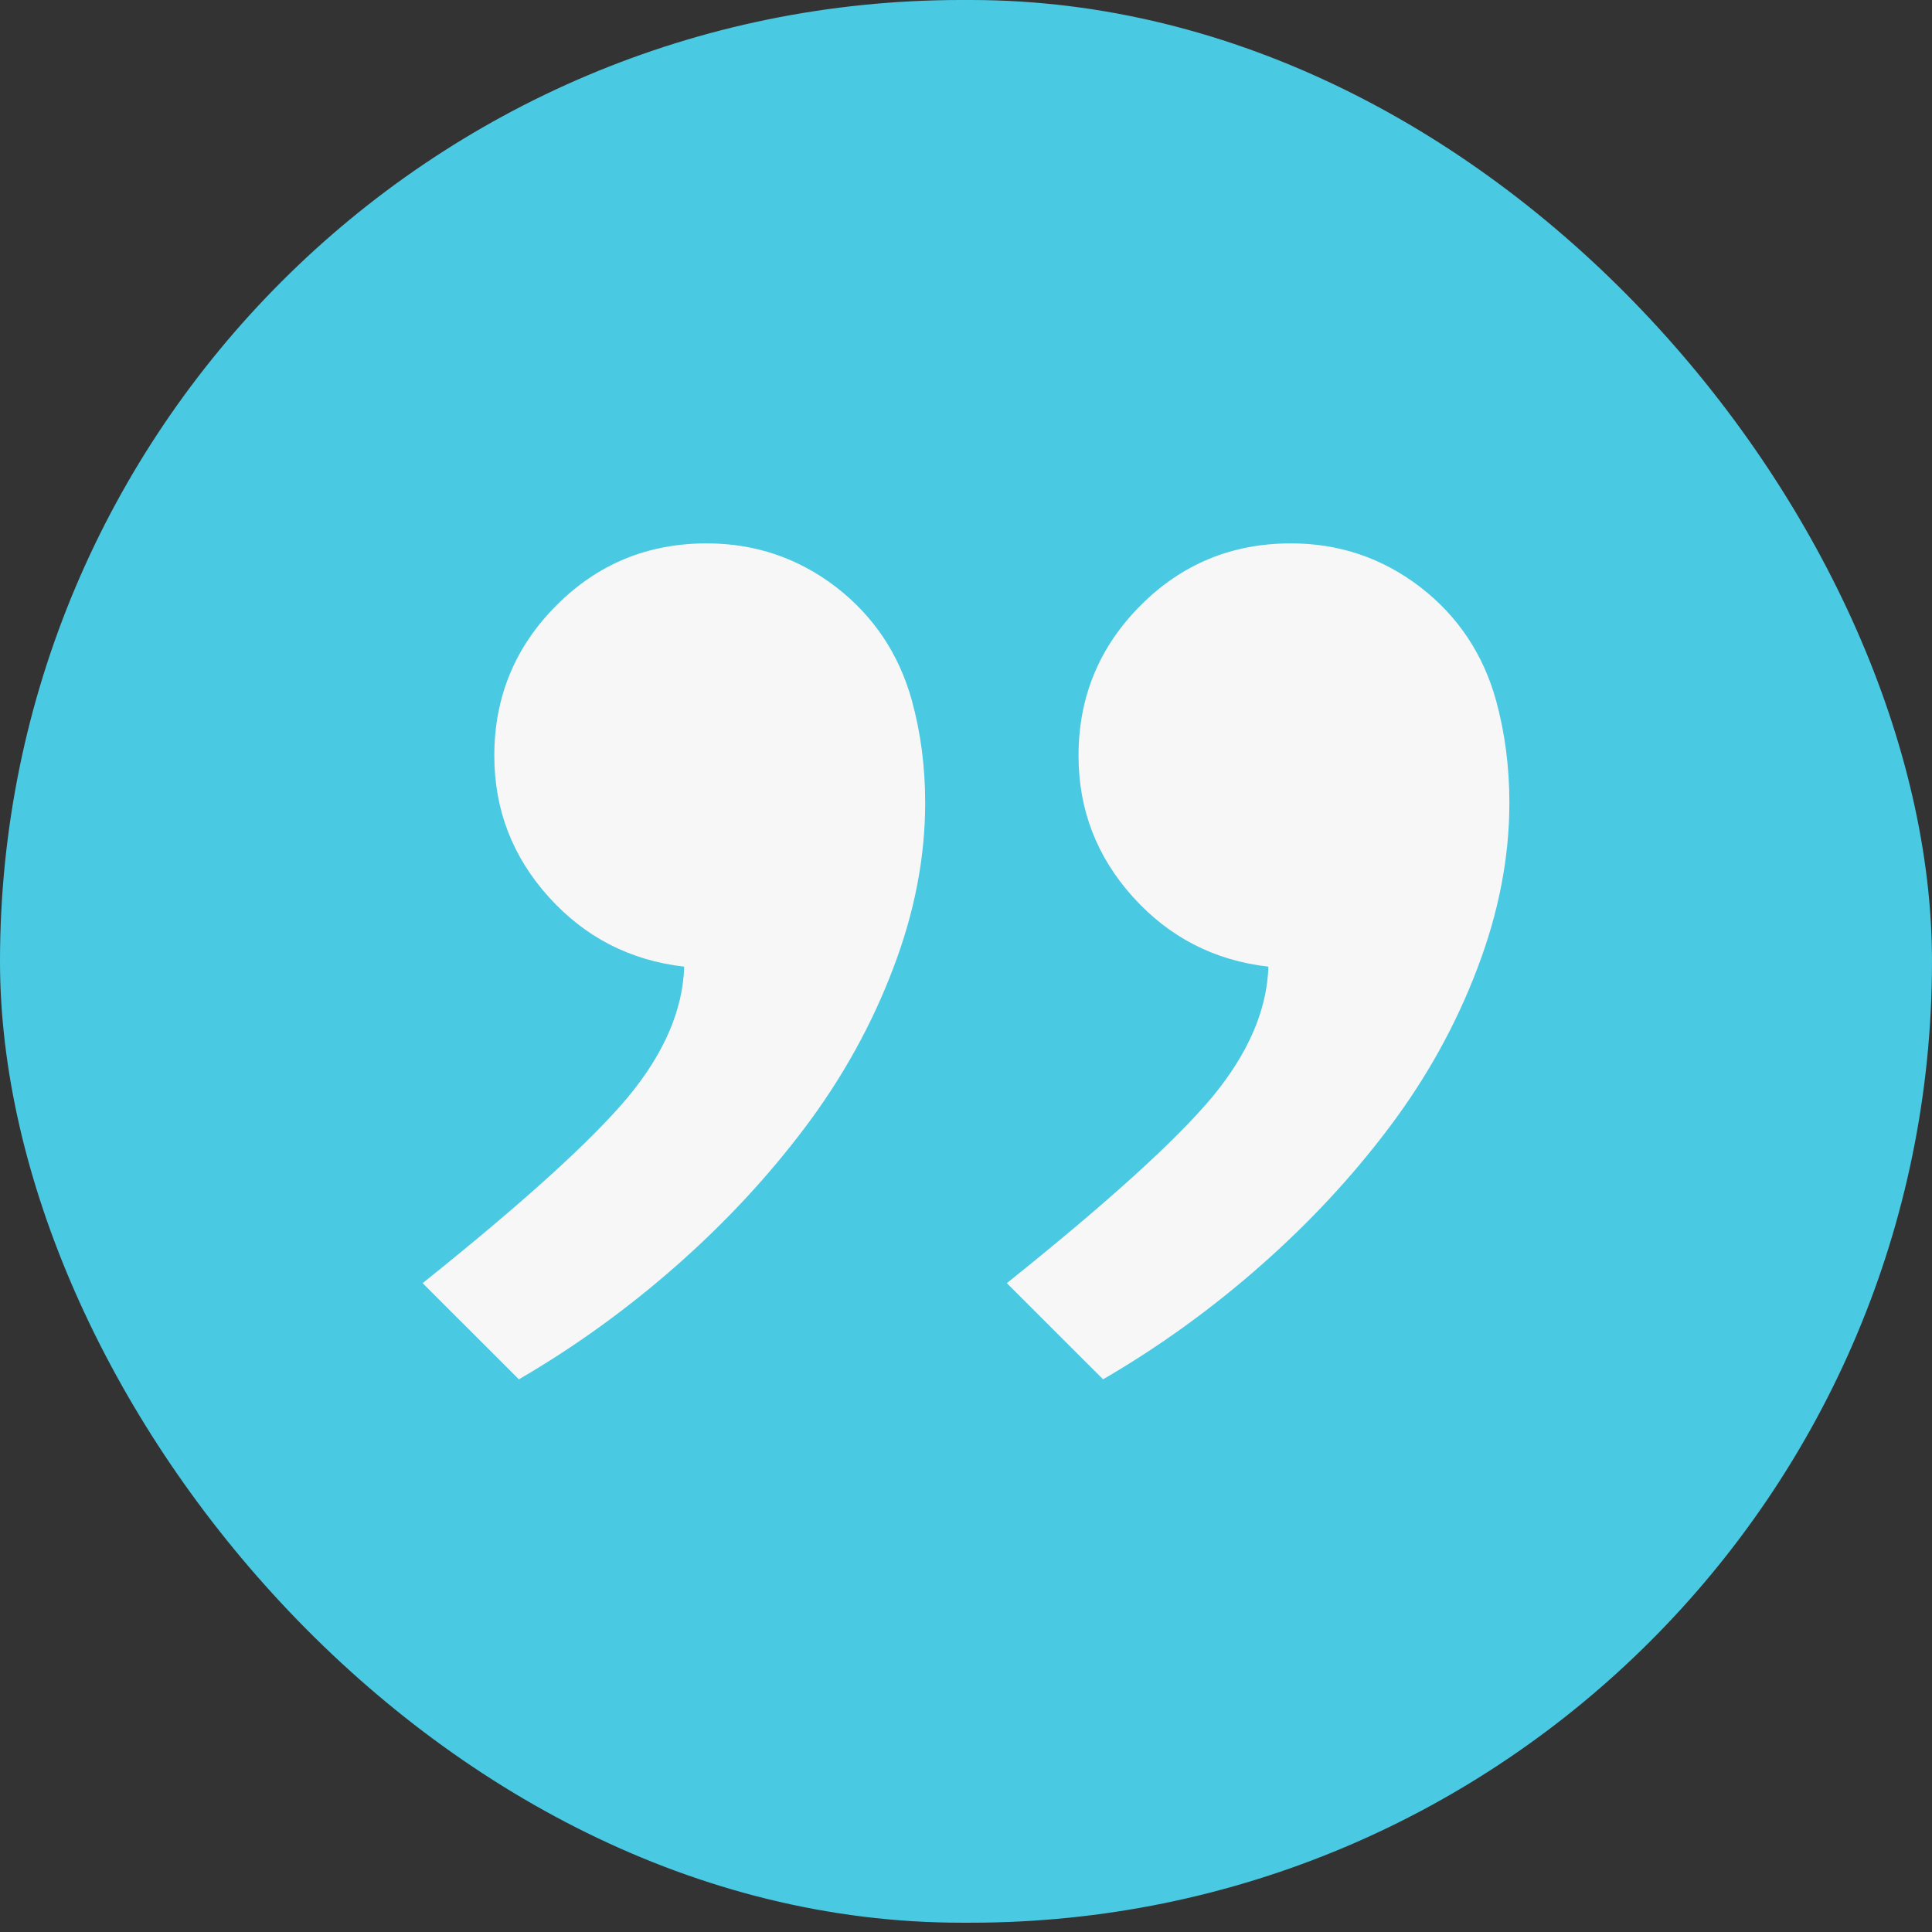 <svg width="64" height="64" viewBox="0 0 64 64" fill="none" xmlns="http://www.w3.org/2000/svg">
<rect x="0" y="0" width="64" height="64" fill="#333333" stroke="none"/>
<rect x="64" y="63.692" width="64" height="63.692" rx="31.846" transform="rotate(-180 64 63.692)" fill="#4AC9E3"/>
<path d="M23.412 18C25.01 18 26.44 18.484 27.701 19.451C28.947 20.418 29.782 21.67 30.208 23.209C30.501 24.279 30.648 25.407 30.648 26.593C30.648 28.396 30.296 30.22 29.592 32.066C28.888 33.927 27.921 35.678 26.689 37.319C25.457 38.96 24.035 40.491 22.423 41.912C20.795 43.348 19.051 44.608 17.189 45.692L14 42.506C17.313 39.854 19.578 37.802 20.795 36.352C21.998 34.901 22.621 33.458 22.665 32.022C20.876 31.817 19.381 31.048 18.178 29.714C16.976 28.381 16.375 26.821 16.375 25.033C16.375 23.084 17.064 21.421 18.442 20.044C19.806 18.681 21.462 18 23.412 18ZM42.765 18C44.363 18 45.792 18.484 47.053 19.451C48.299 20.418 49.135 21.67 49.56 23.209C49.853 24.279 50 25.407 50 26.593C50 28.396 49.648 30.22 48.944 32.066C48.241 33.927 47.273 35.678 46.041 37.319C44.81 38.96 43.388 40.491 41.775 41.912C40.148 43.348 38.403 44.608 36.541 45.692L33.352 42.506C36.666 39.854 38.931 37.802 40.148 36.352C41.35 34.901 41.973 33.458 42.017 32.022C40.228 31.817 38.733 31.048 37.531 29.714C36.329 28.381 35.728 26.821 35.728 25.033C35.728 23.084 36.417 21.421 37.795 20.044C39.158 18.681 40.815 18 42.765 18Z" fill="#F7F7F7"/>
</svg>
